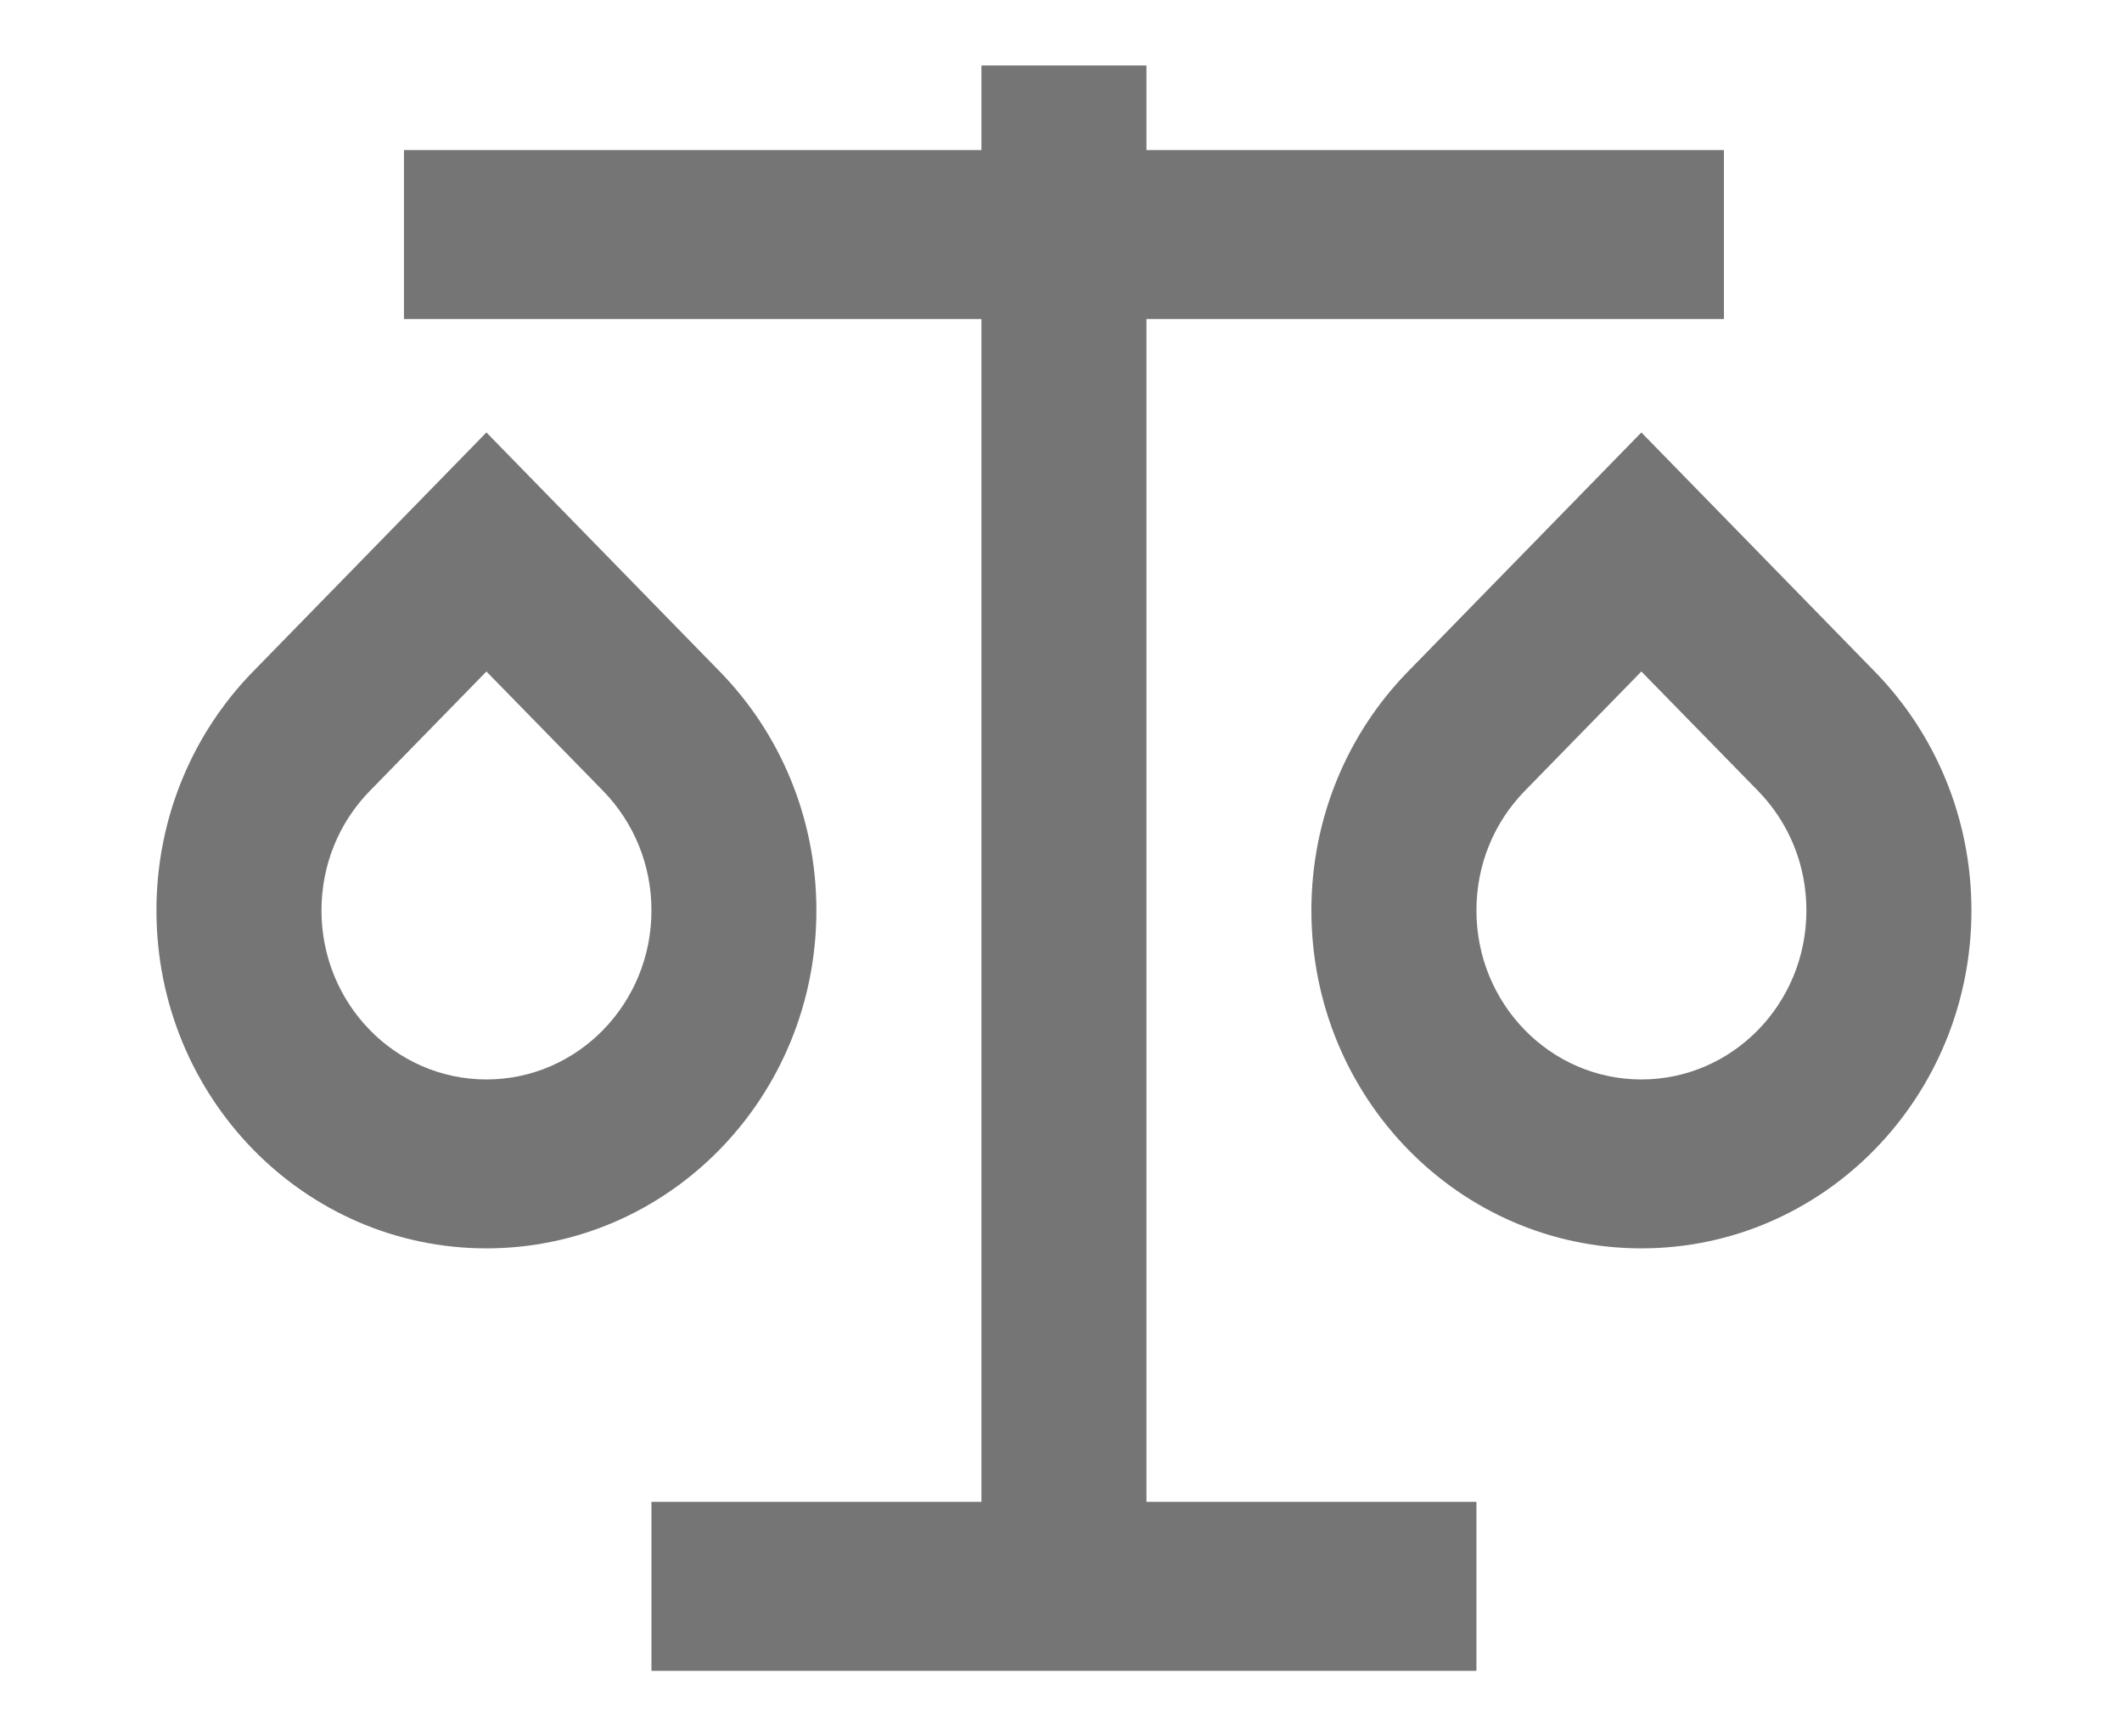 <svg width="22" height="18" viewBox="0 0 22 18" fill="none" xmlns="http://www.w3.org/2000/svg">
<g clip-path="url(#clip0_927_1972)">
<path d="M11.886 0.679V1.555H17.873V3.307H11.886V15.569H15.307V17.321H6.754V15.569H10.175V3.307H4.188V1.555H10.175V0.679H11.886ZM5.043 4.483L7.462 6.961C8.081 7.594 8.464 8.47 8.464 9.438C8.464 11.374 6.933 12.941 5.043 12.941C3.153 12.941 1.622 11.374 1.622 9.438C1.622 8.47 2.005 7.594 2.624 6.961L5.043 4.483ZM17.017 4.483L19.436 6.961C20.055 7.594 20.439 8.47 20.439 9.438C20.439 11.374 18.907 12.941 17.017 12.941C15.127 12.941 13.596 11.374 13.596 9.438C13.596 8.47 13.979 7.594 14.598 6.961L17.017 4.483ZM5.043 6.961L3.834 8.199C3.514 8.527 3.333 8.965 3.333 9.438C3.333 10.406 4.098 11.19 5.043 11.19C5.988 11.19 6.754 10.406 6.754 9.438C6.754 8.965 6.572 8.527 6.253 8.199L5.043 6.961ZM17.017 6.961L15.808 8.199C15.488 8.527 15.307 8.965 15.307 9.438C15.307 10.406 16.072 11.19 17.017 11.19C17.962 11.19 18.728 10.406 18.728 9.438C18.728 8.965 18.547 8.527 18.227 8.199L17.017 6.961Z" fill="#757575"/>
</g>
<defs>
<clipPath id="clip0_927_1972">
<rect width="20.34" height="16.642" fill="white" transform="translate(0.71 0.679)"/>
</clipPath>
</defs>
</svg>
